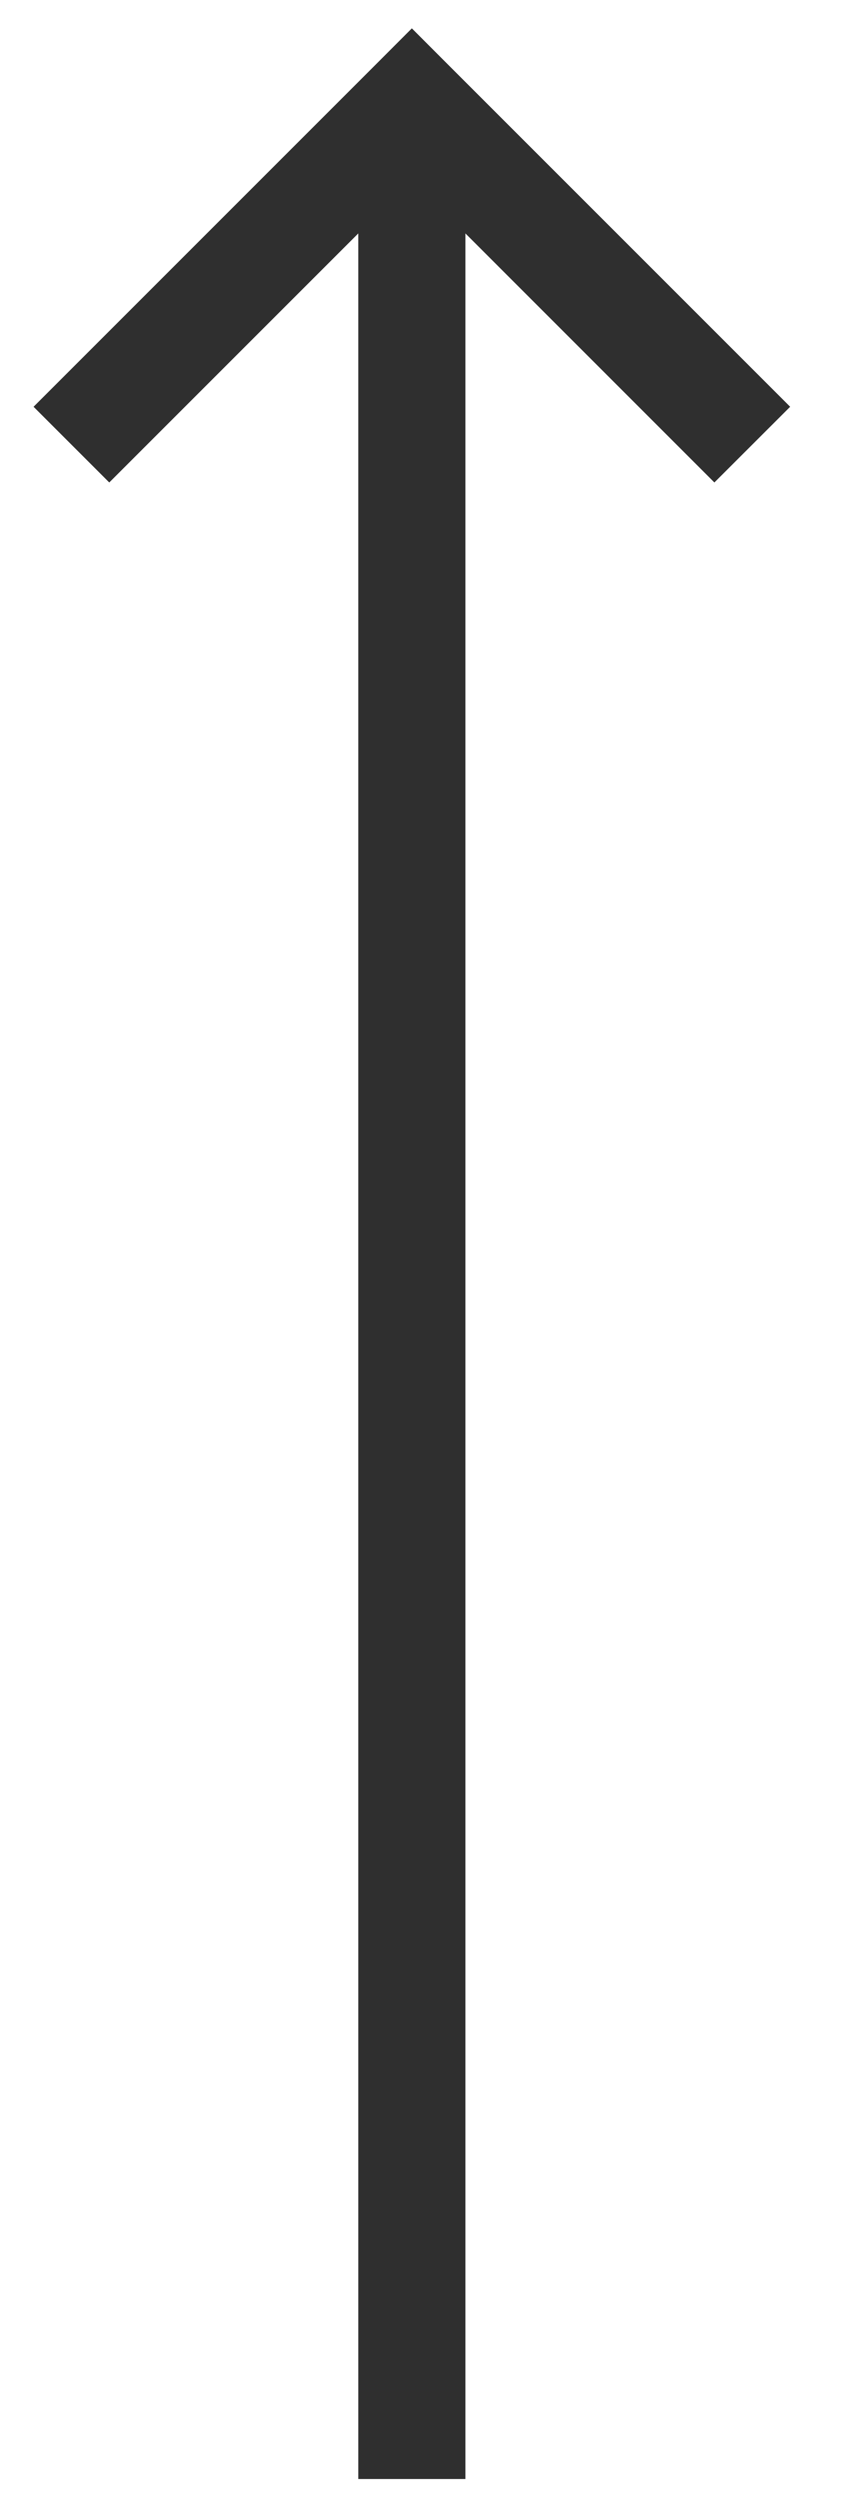 <svg width="12" height="35" viewBox="0 0 12 35" fill="none" xmlns="http://www.w3.org/2000/svg">
<path d="M5.767 1.458L6.297 0.928L5.767 0.397L5.237 0.928L5.767 1.458ZM5.017 33.958V34.708H6.517V33.958H5.017ZM6.517 2.251V1.501H5.017V2.251H6.517ZM1.53 6.755L6.297 1.988L5.237 0.928L0.47 5.695L1.53 6.755ZM5.237 1.988L10.003 6.755L11.064 5.695L6.297 0.928L5.237 1.988ZM6.517 33.958V2.251H5.017V33.958H6.517Z" fill="#2F2F2F"/>
</svg>
